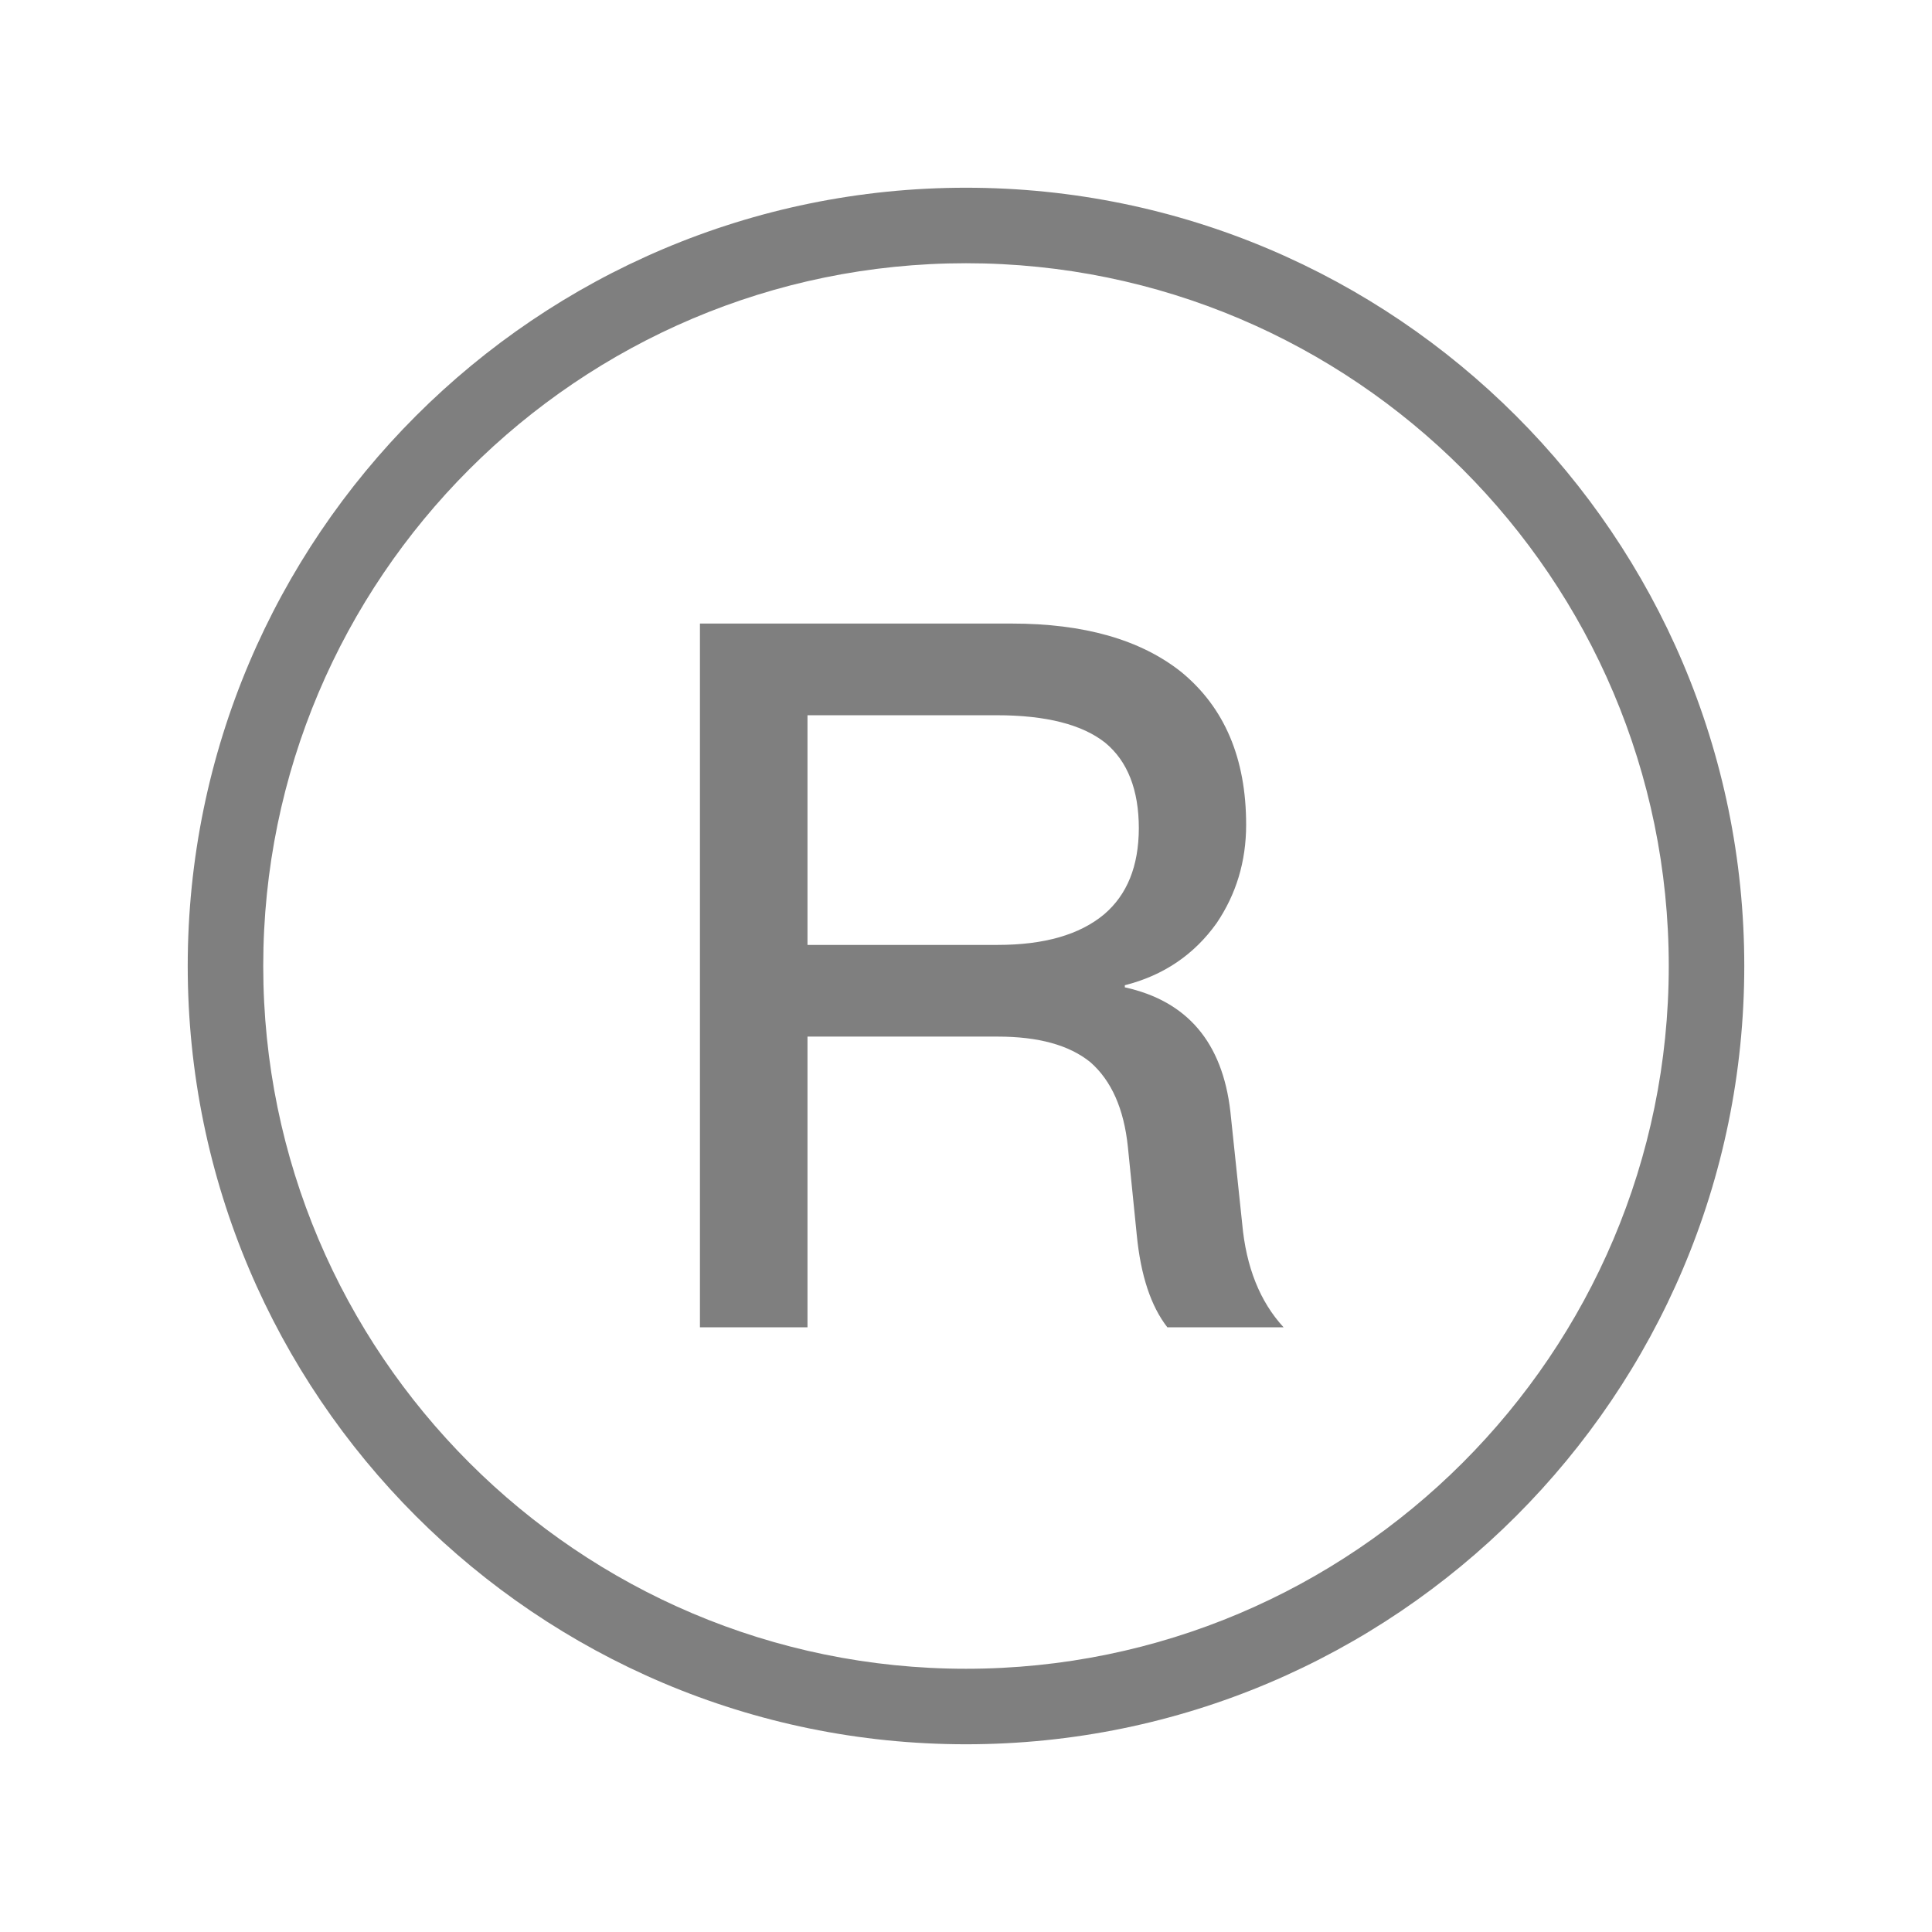 <?xml version="1.0" encoding="UTF-8"?>
<svg width="24px" height="24px" viewBox="0 0 24 24" version="1.1" xmlns="http://www.w3.org/2000/svg" xmlns:xlink="http://www.w3.org/1999/xlink">
    <title>商标</title>
    <g id="0708-知识产权服务首页" stroke="none" stroke-width="1" fill="none" fill-rule="evenodd" opacity="0.501">
        <g id="服务板块-知识产权板块" transform="translate(-131, -2392)" fill="#000000" fill-rule="nonzero">
            <g id="编组-62" transform="translate(115, 2229.424)">
                <g id="编组-52" transform="translate(0, 91.576)">
                    <g id="编组-51" transform="translate(16, 20)">
                        <g id="商标" transform="translate(0, 51)">
                            <rect id="矩形" opacity="0" x="0" y="0" width="24" height="24"></rect>
                            <path d="M12,2.332 C6.668,2.332 2.332,6.668 2.332,12 C2.332,17.332 6.668,21.668 12,21.668 C17.332,21.668 21.668,17.332 21.668,12 C21.668,6.668 17.332,2.332 12,2.332 Z M12,20.73 C7.186,20.73 3.27,16.814 3.27,12 C3.27,7.186 7.186,3.27 12,3.27 C16.814,3.27 20.73,7.186 20.73,12 C20.73,16.814 16.814,20.73 12,20.73 Z" id="形状"></path>
                            <path d="M15.284,13.807 C15.185,12.949 14.749,12.436 13.973,12.265 L13.973,12.239 C14.454,12.117 14.834,11.859 15.113,11.468 C15.356,11.109 15.48,10.702 15.48,10.245 C15.48,9.42 15.211,8.787 14.672,8.346 C14.166,7.945 13.465,7.746 12.567,7.746 L8.695,7.746 L8.695,16.488 L10.031,16.488 L10.031,12.877 L12.394,12.877 C12.9,12.877 13.282,12.982 13.545,13.195 C13.807,13.425 13.962,13.774 14.011,14.248 L14.121,15.338 C14.17,15.844 14.297,16.226 14.501,16.488 L15.945,16.488 C15.652,16.17 15.48,15.741 15.431,15.202 L15.284,13.807 L15.284,13.807 Z M13.716,11.358 C13.413,11.611 12.973,11.738 12.394,11.738 L10.031,11.738 L10.031,8.885 L12.382,8.885 C12.994,8.885 13.444,9 13.73,9.227 C14.006,9.455 14.147,9.811 14.147,10.291 C14.145,10.76 14.002,11.114 13.716,11.358 L13.716,11.358 Z" id="形状"></path>
                        </g>
                    </g>
                </g>
            </g>
        </g>
    </g>
</svg>